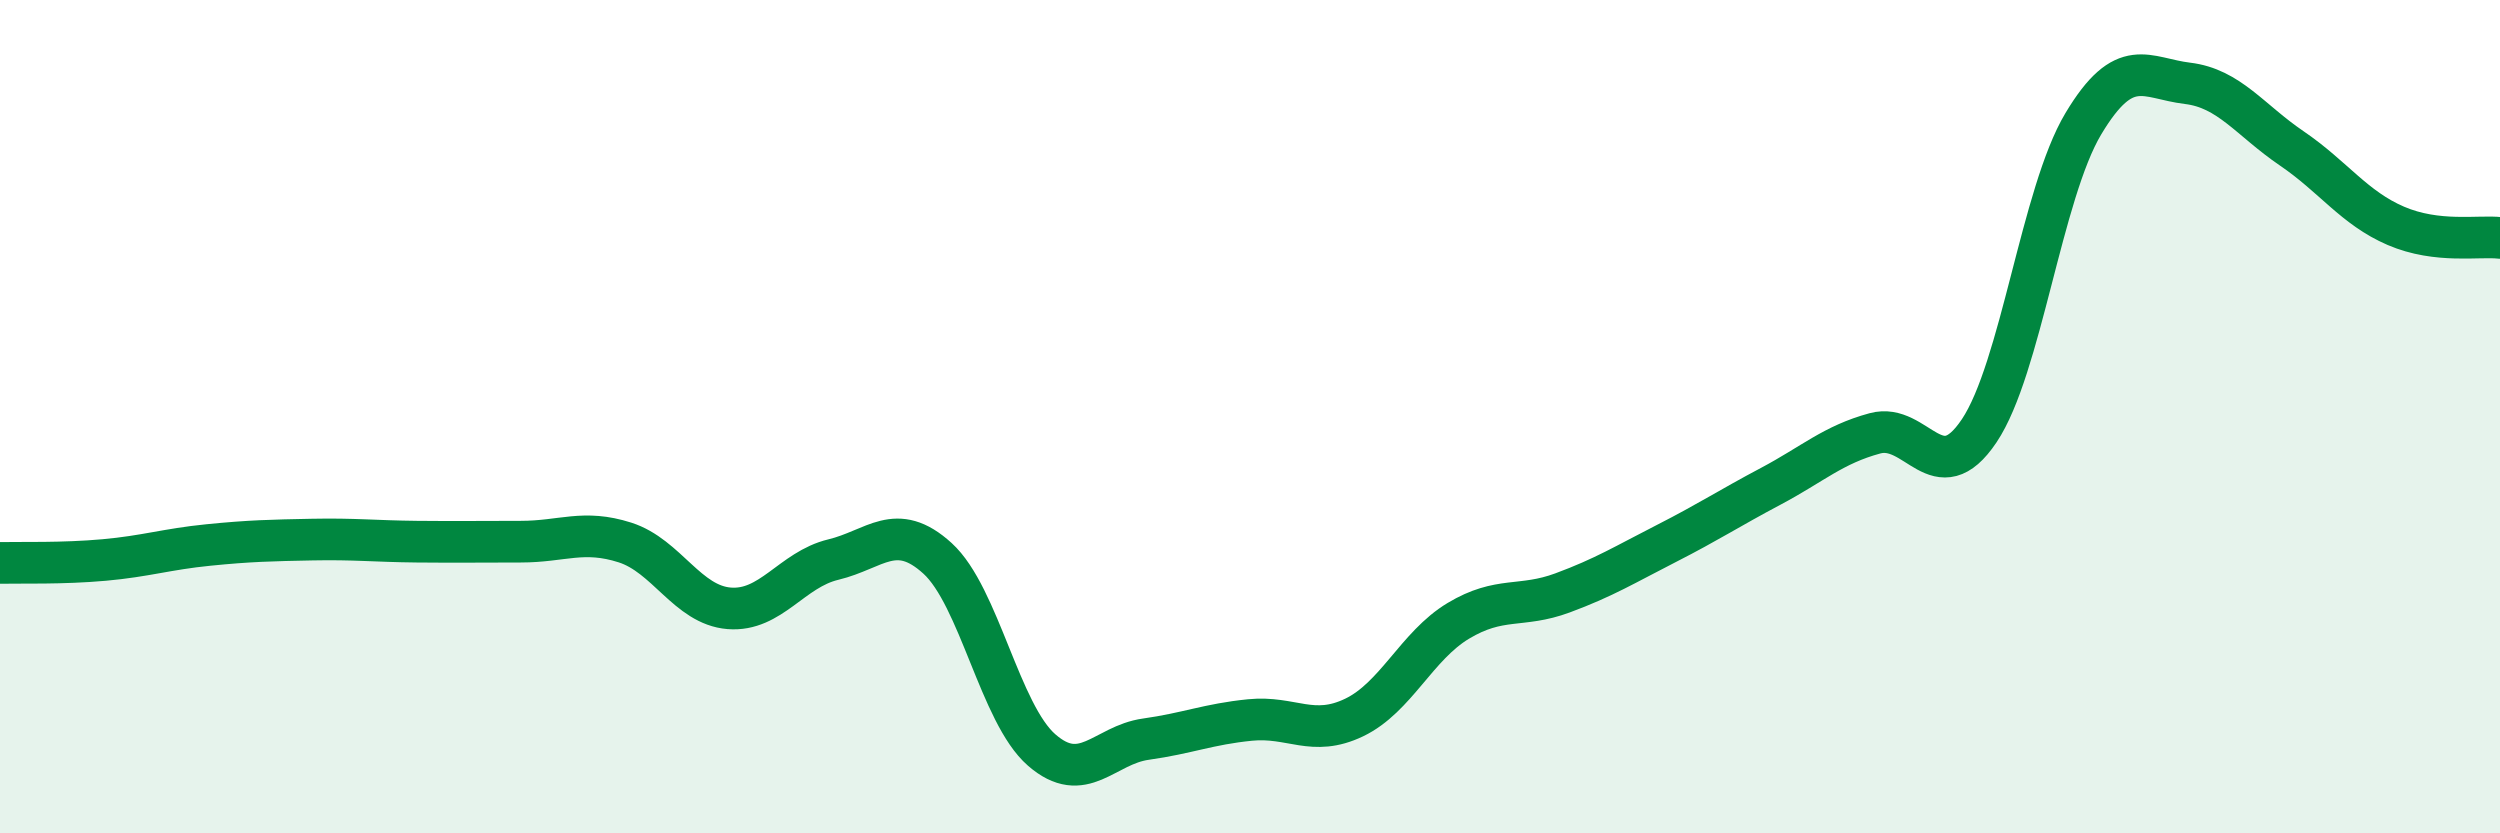 
    <svg width="60" height="20" viewBox="0 0 60 20" xmlns="http://www.w3.org/2000/svg">
      <path
        d="M 0,13.51 C 0.5,13.5 1.5,13.53 2.5,13.44 C 3.5,13.35 4,13.18 5,13.08 C 6,12.98 6.5,12.97 7.5,12.95 C 8.5,12.93 9,12.99 10,13 C 11,13.01 11.5,13 12.5,13 C 13.5,13 14,12.7 15,13.02 C 16,13.34 16.5,14.52 17.5,14.6 C 18.5,14.68 19,13.67 20,13.43 C 21,13.19 21.5,12.49 22.5,13.4 C 23.5,14.31 24,17.13 25,18 C 26,18.87 26.5,17.88 27.5,17.74 C 28.5,17.6 29,17.38 30,17.28 C 31,17.18 31.5,17.7 32.5,17.22 C 33.5,16.74 34,15.5 35,14.9 C 36,14.3 36.5,14.6 37.5,14.23 C 38.5,13.86 39,13.55 40,13.04 C 41,12.53 41.5,12.2 42.5,11.67 C 43.5,11.14 44,10.67 45,10.4 C 46,10.13 46.5,11.83 47.5,10.34 C 48.5,8.85 49,4.64 50,2.97 C 51,1.3 51.5,1.88 52.5,2 C 53.5,2.12 54,2.88 55,3.56 C 56,4.24 56.5,4.99 57.5,5.42 C 58.5,5.85 59.5,5.65 60,5.71L60 20L0 20Z"
        fill="#008740"
        opacity="0.1"
        stroke-linecap="round"
        stroke-linejoin="round"
      />
      <path
        d="M 0,13.51 C 0.5,13.5 1.5,13.53 2.5,13.44 C 3.5,13.35 4,13.18 5,13.08 C 6,12.98 6.5,12.97 7.5,12.95 C 8.5,12.93 9,12.99 10,13 C 11,13.01 11.5,13 12.5,13 C 13.5,13 14,12.7 15,13.02 C 16,13.34 16.5,14.52 17.5,14.6 C 18.5,14.68 19,13.67 20,13.43 C 21,13.19 21.5,12.49 22.5,13.4 C 23.5,14.31 24,17.13 25,18 C 26,18.87 26.5,17.88 27.5,17.74 C 28.5,17.6 29,17.38 30,17.28 C 31,17.18 31.5,17.7 32.5,17.22 C 33.5,16.74 34,15.5 35,14.9 C 36,14.3 36.5,14.6 37.5,14.23 C 38.5,13.86 39,13.55 40,13.04 C 41,12.53 41.5,12.2 42.5,11.67 C 43.5,11.14 44,10.67 45,10.4 C 46,10.13 46.5,11.83 47.5,10.34 C 48.5,8.85 49,4.64 50,2.97 C 51,1.3 51.5,1.88 52.5,2 C 53.5,2.12 54,2.88 55,3.56 C 56,4.24 56.5,4.99 57.5,5.42 C 58.5,5.85 59.5,5.65 60,5.71"
        stroke="#008740"
        stroke-width="1"
        fill="none"
        stroke-linecap="round"
        stroke-linejoin="round"
      />
    </svg>
  